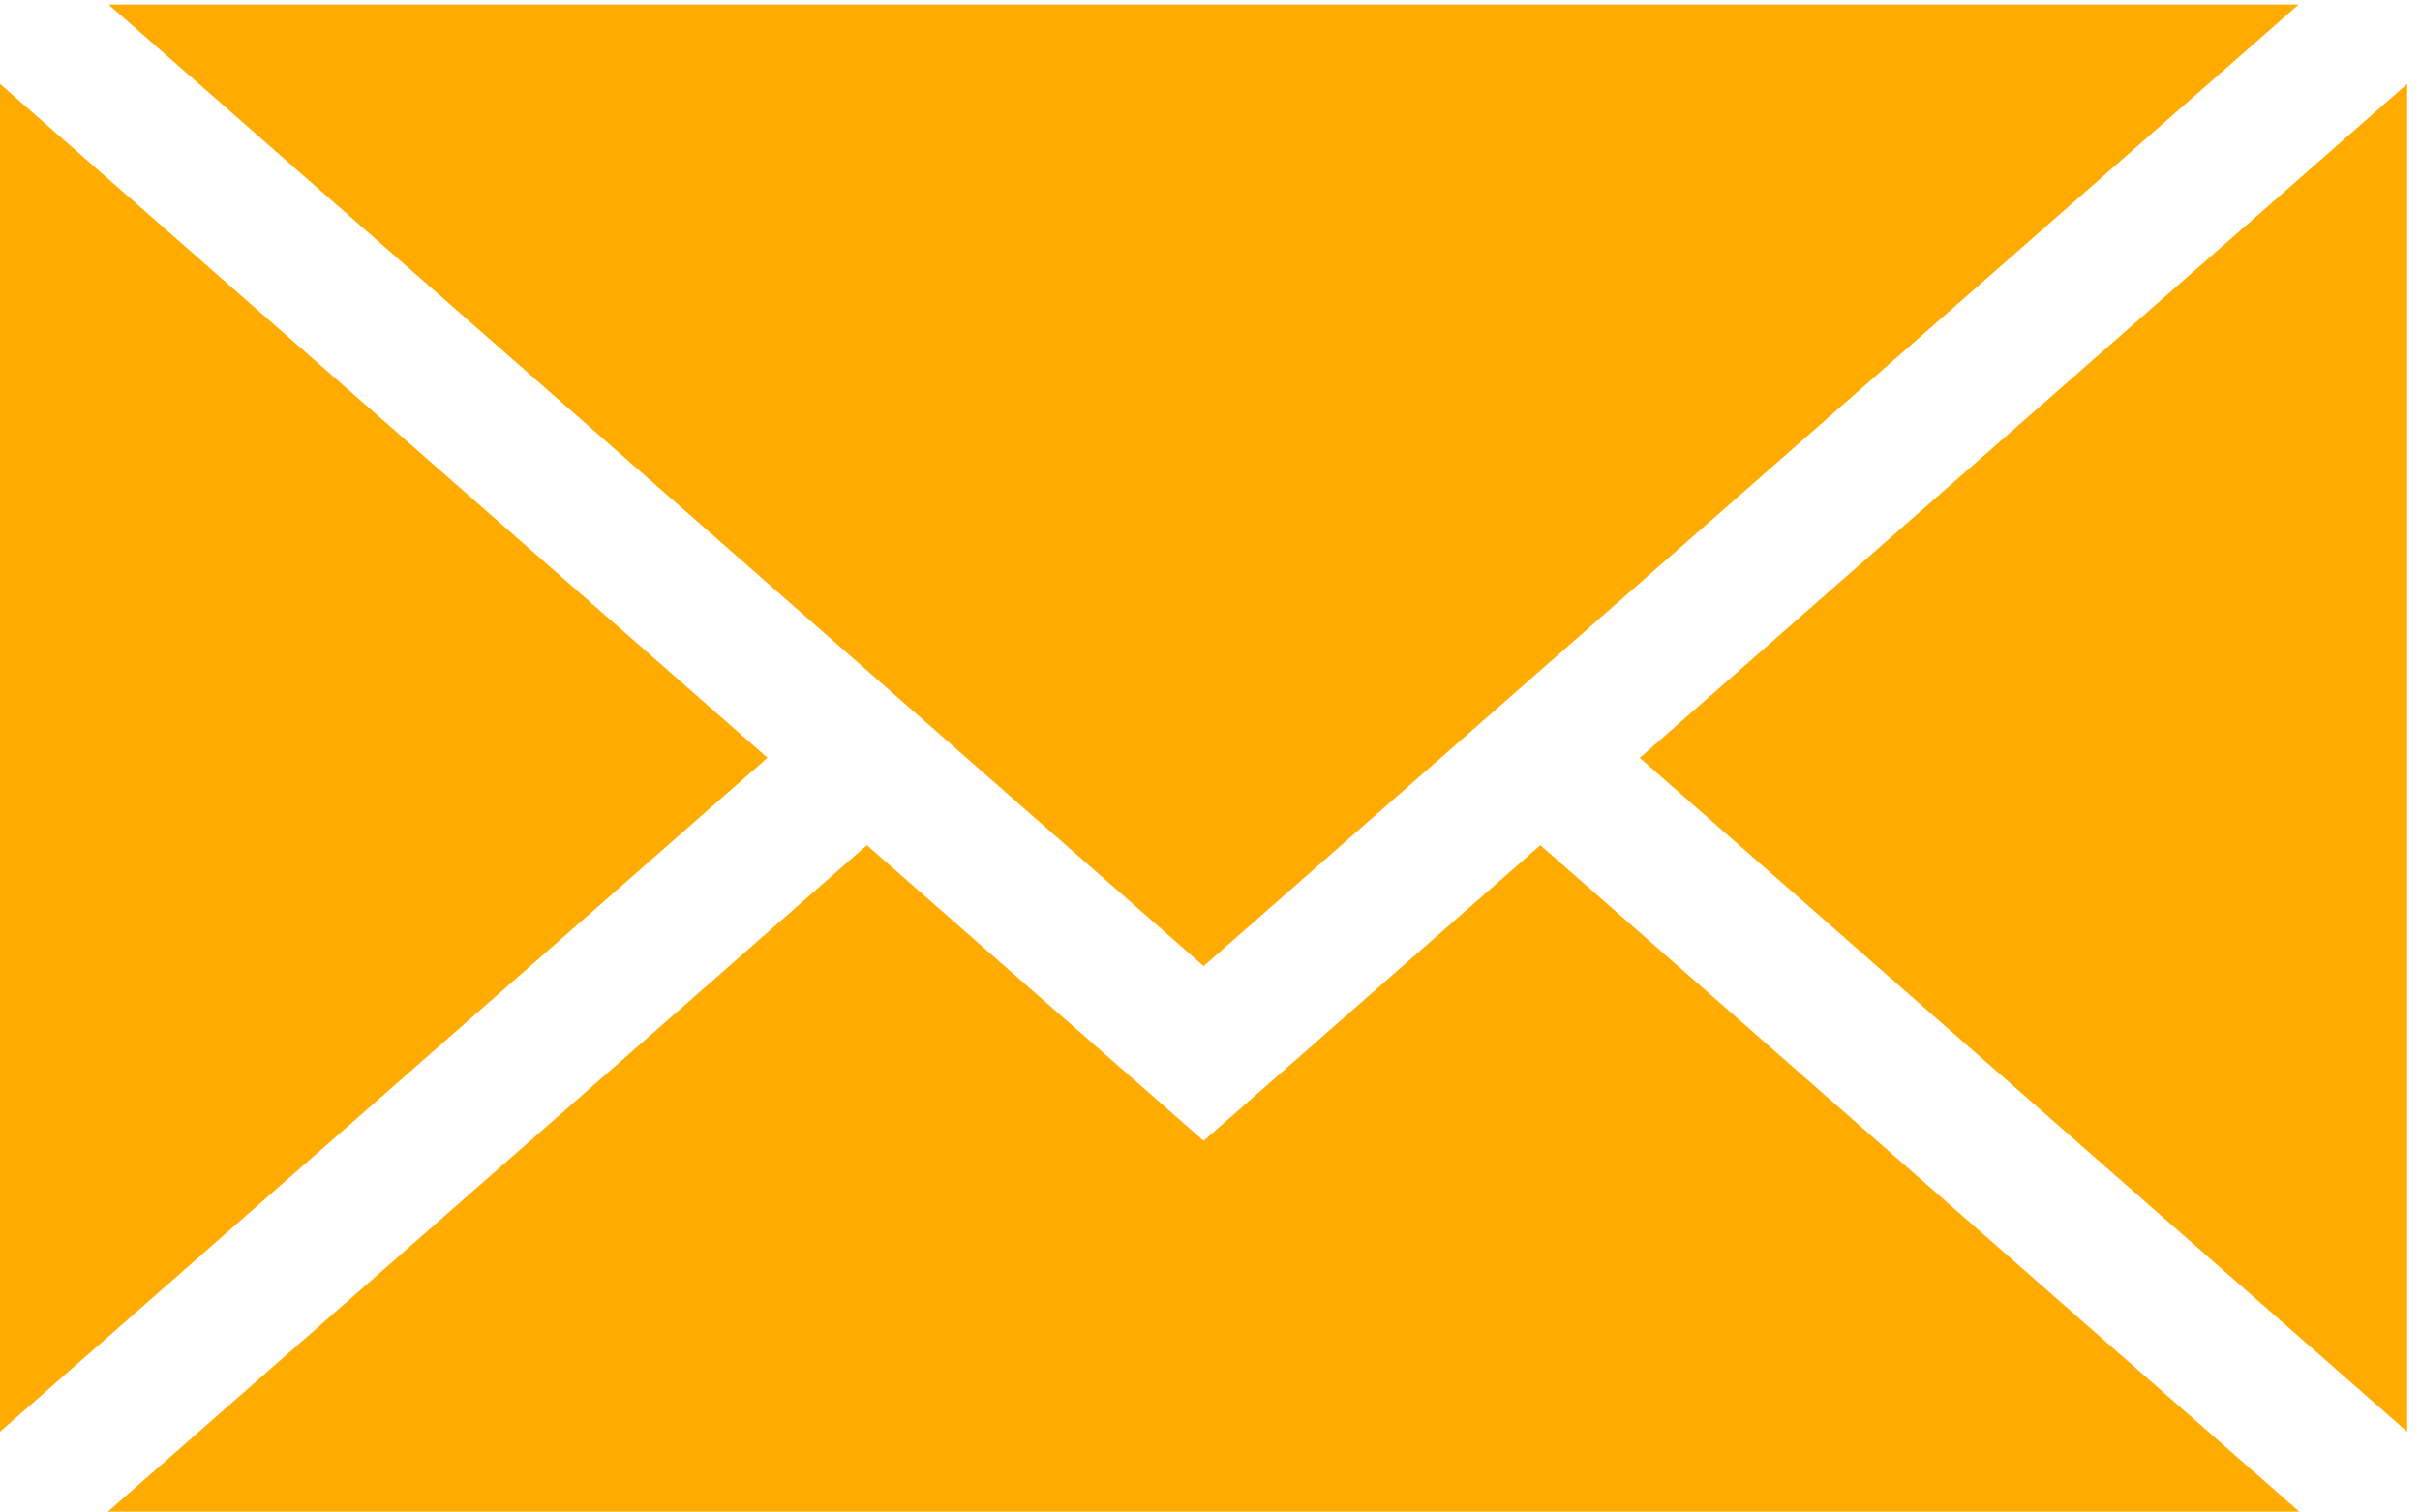 <svg width="24px" height="15px" viewBox="0 0 24 15" version="1.1" xmlns="http://www.w3.org/2000/svg" xmlns:xlink="http://www.w3.org/1999/xlink">
    <desc>Mail</desc>
    <defs></defs>
    <g id="Symbols" stroke="none" stroke-width="1" fill="none" fill-rule="evenodd">
        <g id="header" transform="translate(-1031, -11)" fill="#FFAB00" fill-rule="nonzero">
            <g id="new-email-envelope">
                <g>
                    <g transform="translate(1031, 11)">
                        <polygon id="Shape" points="11.937 9.581 1.077 0.045 22.796 0.045"></polygon>
                        <polygon id="Shape" points="7.611 7.515 0 14.199 0 0.832"></polygon>
                        <polygon id="Shape" points="8.597 8.382 11.937 11.314 15.276 8.382 22.803 14.992 1.07 14.992"></polygon>
                        <polygon id="Shape" points="16.262 7.516 23.873 0.832 23.873 14.199"></polygon>
                    </g>
                </g>
            </g>
        </g>
    </g>
</svg>
